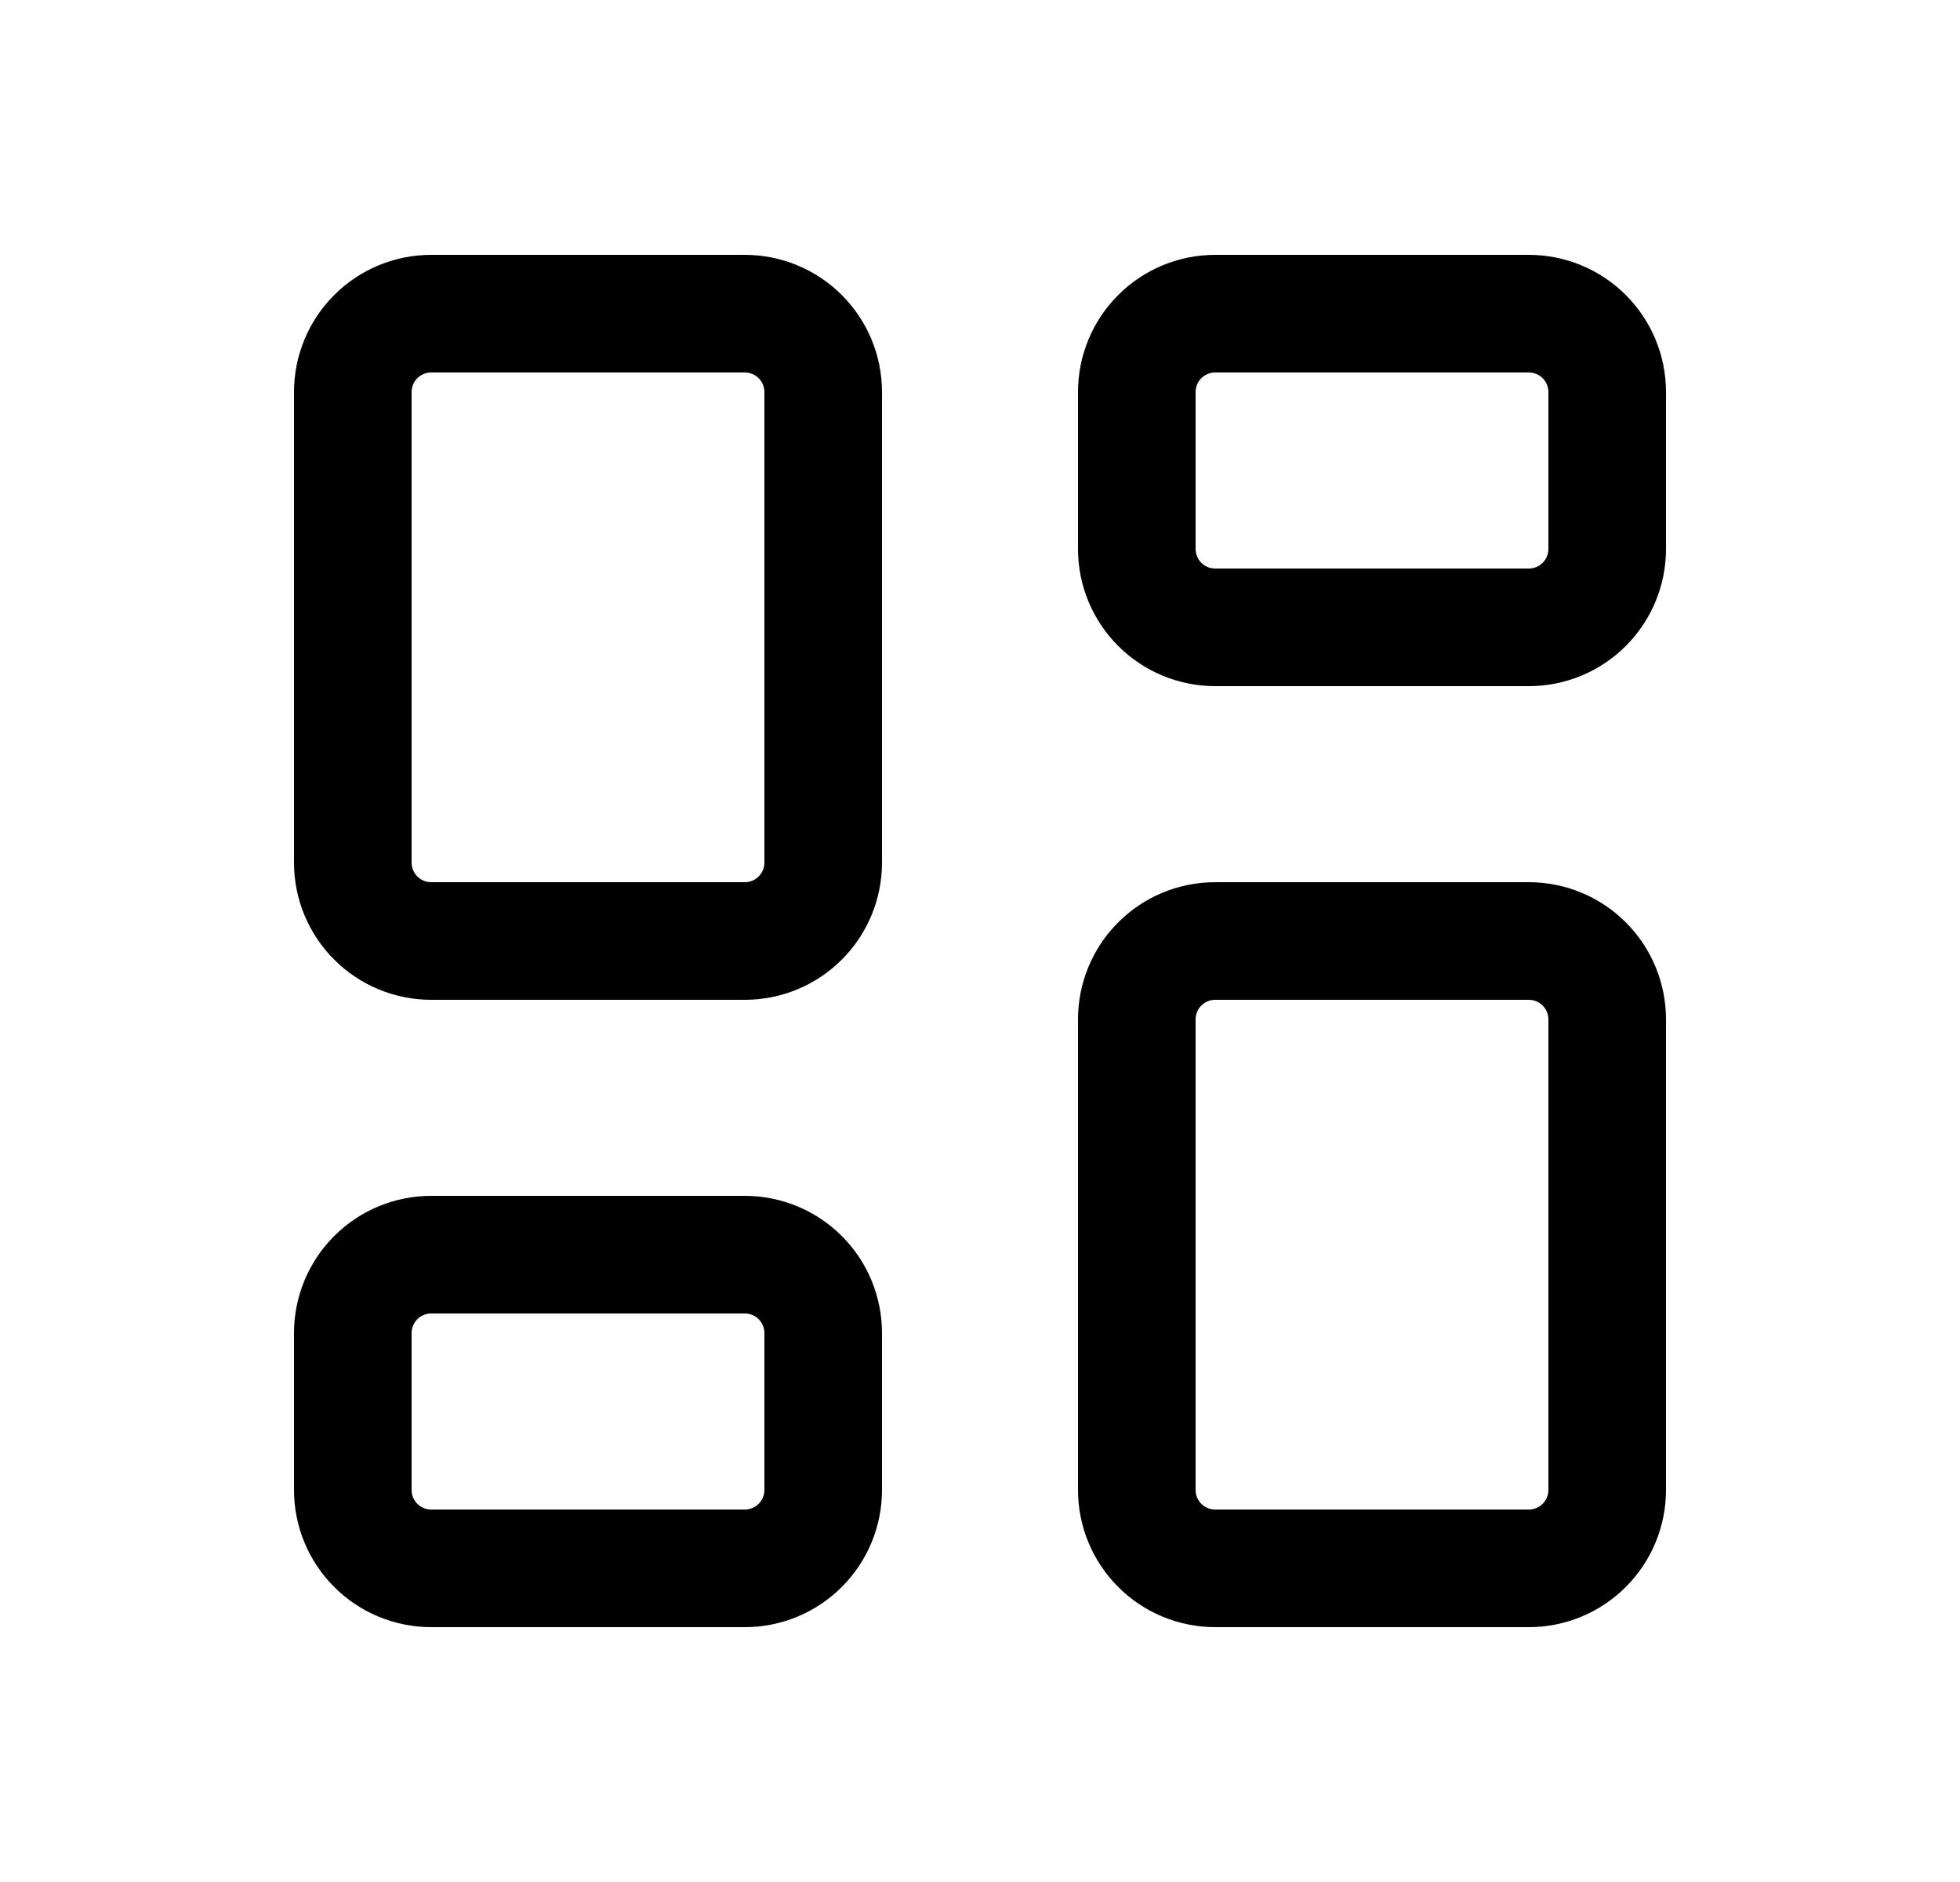 <svg width="25" height="24" viewBox="0 0 25 24" fill="none" xmlns="http://www.w3.org/2000/svg">
<g clip-path="url(#clip0_1228_8180)">
<path d="M5.5 4H9.5C9.765 4 10.02 4.105 10.207 4.293C10.395 4.48 10.5 4.735 10.5 5V11C10.5 11.265 10.395 11.52 10.207 11.707C10.02 11.895 9.765 12 9.5 12H5.5C5.235 12 4.98 11.895 4.793 11.707C4.605 11.52 4.5 11.265 4.5 11V5C4.5 4.735 4.605 4.48 4.793 4.293C4.98 4.105 5.235 4 5.5 4Z" stroke="black" stroke-width="1.5" stroke-linecap="round" stroke-linejoin="round"/>
<path d="M5.5 16H9.5C9.765 16 10.02 16.105 10.207 16.293C10.395 16.48 10.5 16.735 10.5 17V19C10.5 19.265 10.395 19.52 10.207 19.707C10.02 19.895 9.765 20 9.5 20H5.5C5.235 20 4.98 19.895 4.793 19.707C4.605 19.52 4.5 19.265 4.5 19V17C4.5 16.735 4.605 16.48 4.793 16.293C4.98 16.105 5.235 16 5.5 16Z" stroke="black" stroke-width="1.5" stroke-linecap="round" stroke-linejoin="round"/>
<path d="M15.5 12H19.5C19.765 12 20.02 12.105 20.207 12.293C20.395 12.48 20.5 12.735 20.5 13V19C20.5 19.265 20.395 19.52 20.207 19.707C20.02 19.895 19.765 20 19.5 20H15.5C15.235 20 14.98 19.895 14.793 19.707C14.605 19.52 14.5 19.265 14.5 19V13C14.5 12.735 14.605 12.48 14.793 12.293C14.98 12.105 15.235 12 15.5 12Z" stroke="black" stroke-width="1.5" stroke-linecap="round" stroke-linejoin="round"/>
<path d="M15.5 4H19.5C19.765 4 20.02 4.105 20.207 4.293C20.395 4.48 20.5 4.735 20.5 5V7C20.5 7.265 20.395 7.52 20.207 7.707C20.02 7.895 19.765 8 19.5 8H15.5C15.235 8 14.98 7.895 14.793 7.707C14.605 7.52 14.5 7.265 14.5 7V5C14.5 4.735 14.605 4.48 14.793 4.293C14.98 4.105 15.235 4 15.5 4Z" stroke="black" stroke-width="1.5" stroke-linecap="round" stroke-linejoin="round"/>
</g>
<defs>
<clipPath id="clip0_1228_8180">
<rect width="24" height="24" fill="white" transform="translate(0.5)"/>
</clipPath>
</defs>
</svg>
